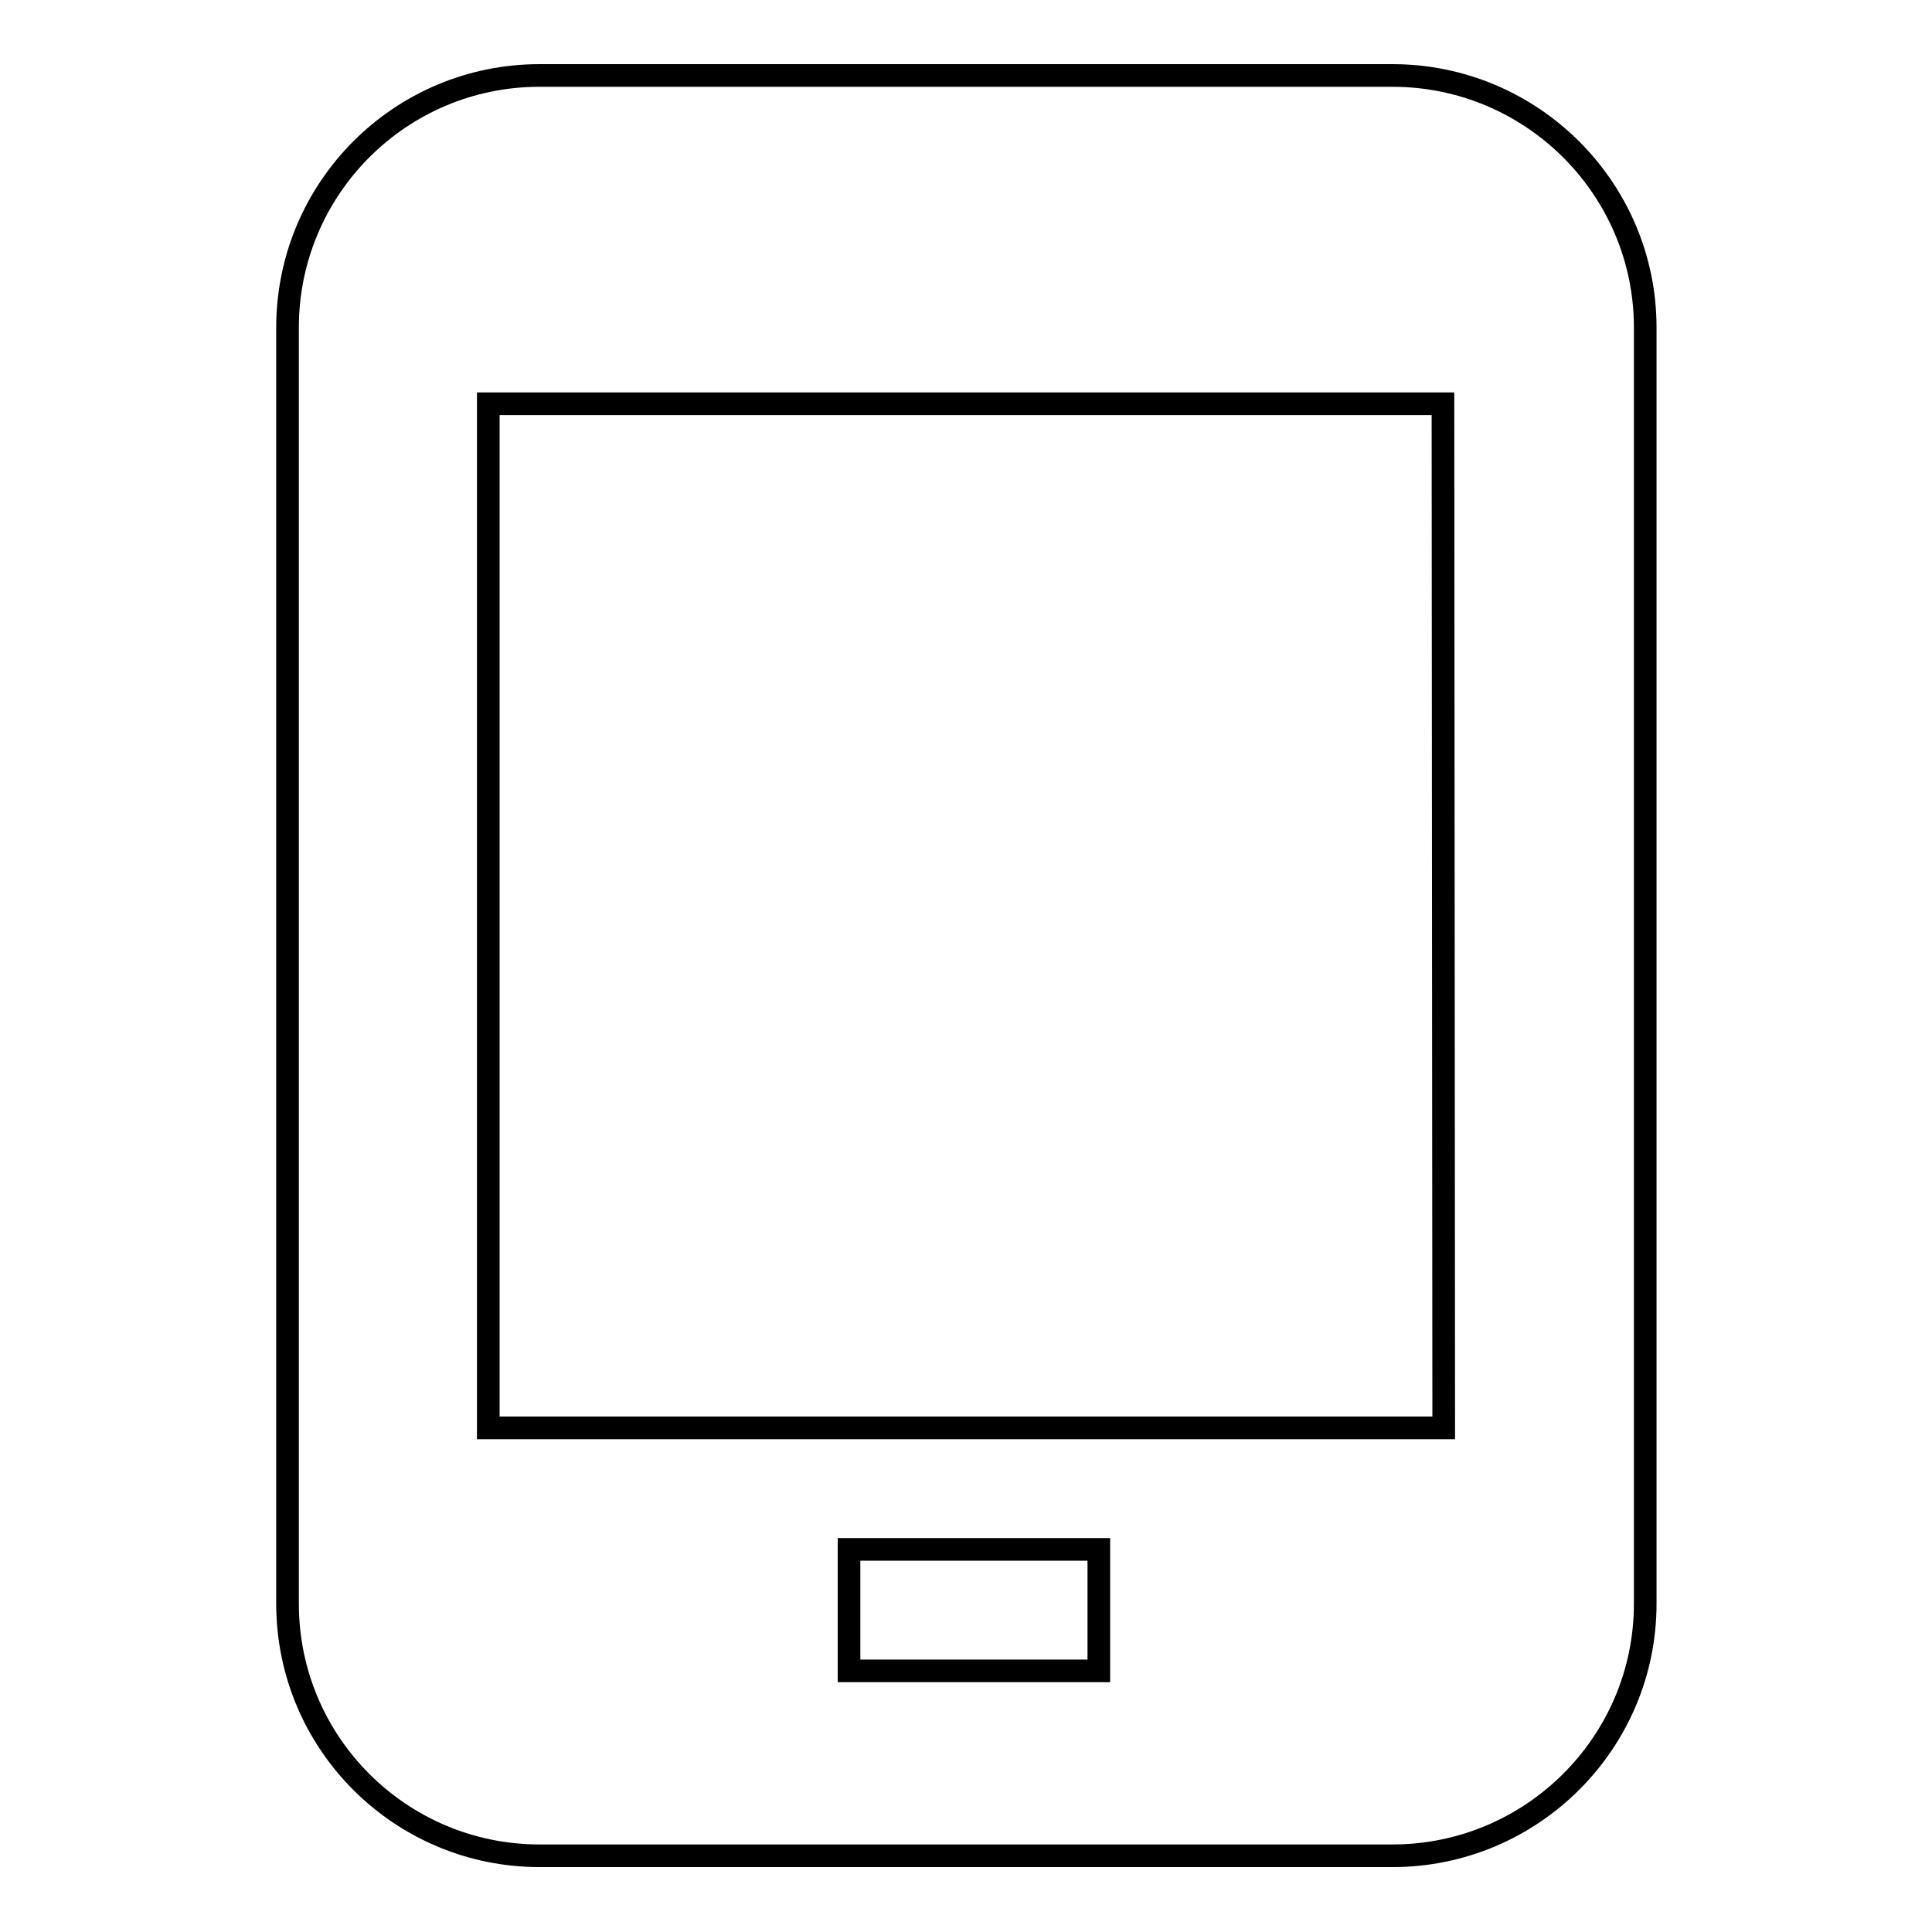 <?xml version="1.0" encoding="utf-8"?>
<!-- Svg Vector Icons : http://www.onlinewebfonts.com/icon -->
<!DOCTYPE svg PUBLIC "-//W3C//DTD SVG 1.1//EN" "http://www.w3.org/Graphics/SVG/1.1/DTD/svg11.dtd">
<svg version="1.1" xmlns="http://www.w3.org/2000/svg" xmlns:xlink="http://www.w3.org/1999/xlink" x="0px" y="0px" viewBox="0 0 256 256" enable-background="new 0 0 256 256" xml:space="preserve">
<g><g><path stroke-width="3" fill-opacity="0" stroke="#000000"  d="M184.5,10h-113C53,10,38.1,25,38.1,43.4v169.1c0,18.5,15,33.4,33.4,33.4h113c18.5,0,33.5-15,33.5-33.4V43.4C218,25,203,10,184.5,10z M145.6,221.4h-33.1v-16.1h33.1V221.4z M191.3,189.2H64.7V53.5h126.5L191.3,189.2L191.3,189.2z"/></g></g>
</svg>
